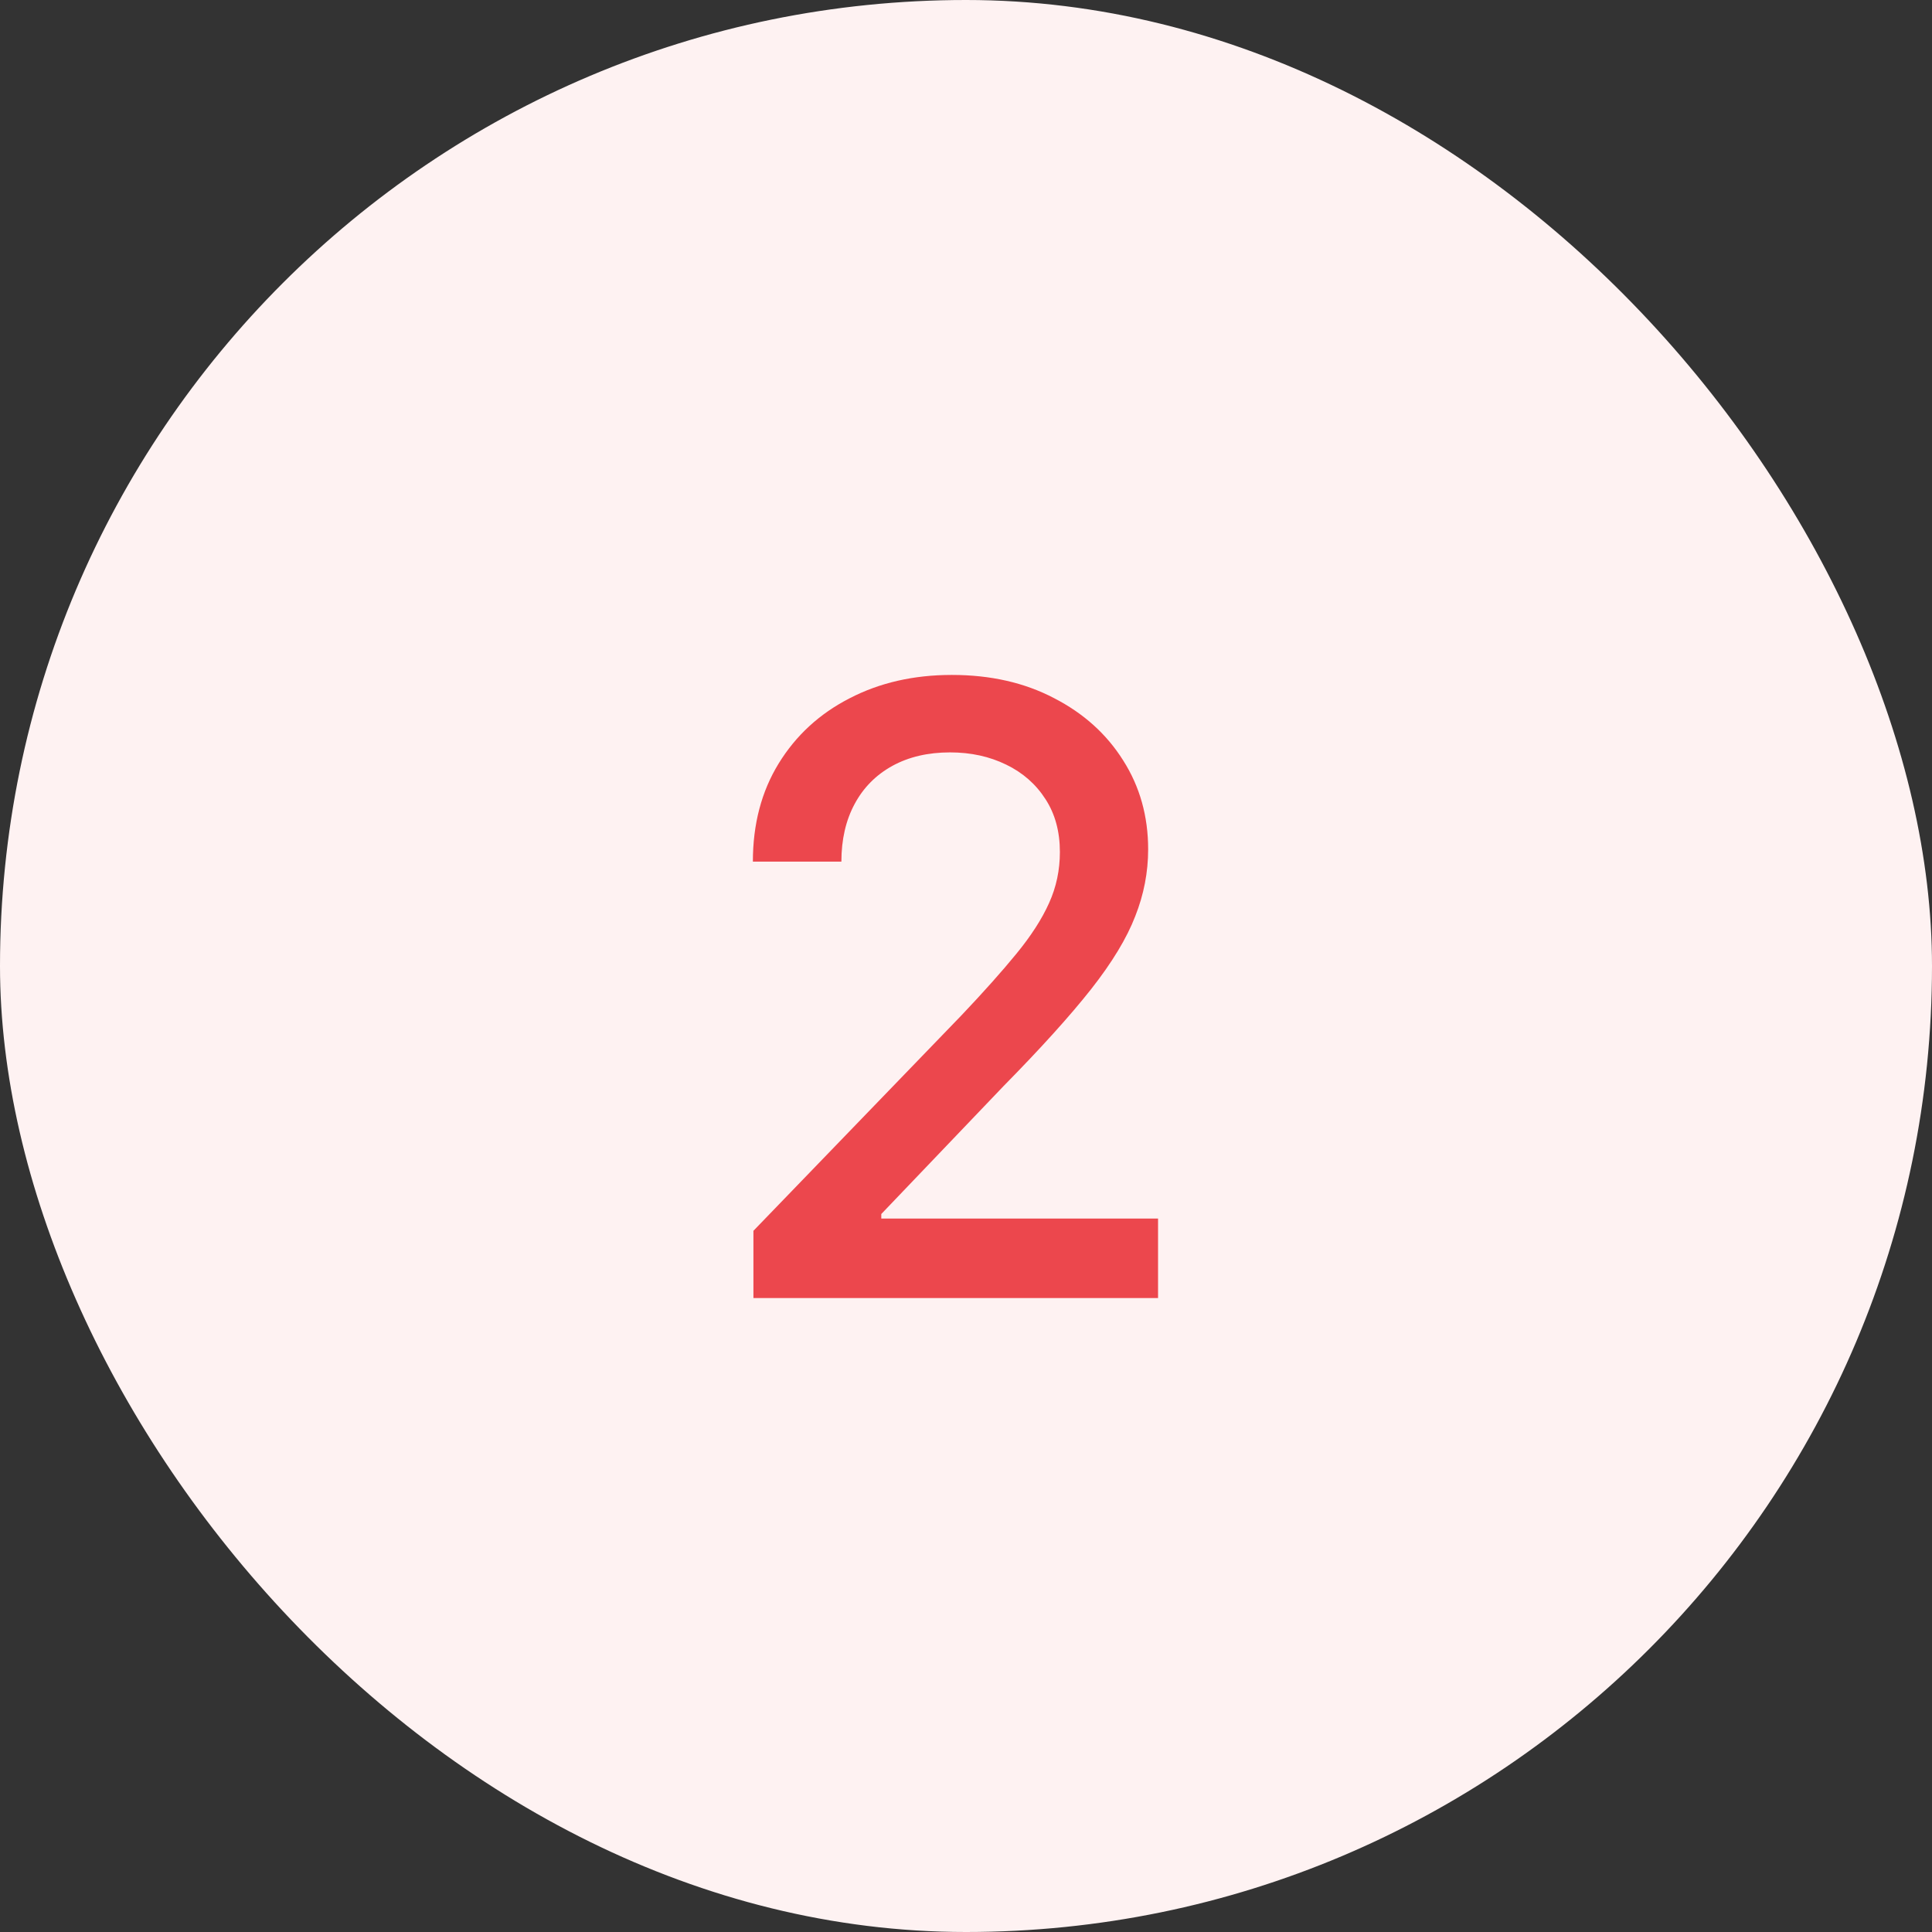 <svg width="32" height="32" viewBox="0 0 32 32" fill="none" xmlns="http://www.w3.org/2000/svg">
<rect x="0" y="0" width="32" height="32" fill="#333333" stroke="none"/>
<rect width="32" height="32" rx="16" fill="#FEF2F2"/>
<path d="M12.479 21.5V20.386L15.925 16.817C16.293 16.429 16.596 16.089 16.834 15.798C17.076 15.503 17.257 15.223 17.376 14.957C17.496 14.692 17.555 14.411 17.555 14.112C17.555 13.774 17.476 13.482 17.317 13.237C17.158 12.989 16.941 12.798 16.666 12.665C16.39 12.53 16.081 12.462 15.736 12.462C15.371 12.462 15.053 12.536 14.781 12.685C14.509 12.835 14.301 13.045 14.155 13.317C14.009 13.588 13.936 13.907 13.936 14.271H12.47C12.47 13.652 12.612 13.11 12.897 12.646C13.182 12.182 13.573 11.822 14.07 11.567C14.568 11.308 15.133 11.179 15.766 11.179C16.405 11.179 16.969 11.307 17.456 11.562C17.947 11.814 18.329 12.158 18.604 12.596C18.88 13.03 19.017 13.521 19.017 14.068C19.017 14.445 18.946 14.815 18.803 15.176C18.664 15.537 18.421 15.94 18.072 16.384C17.724 16.825 17.241 17.36 16.621 17.99L14.597 20.108V20.183H19.181V21.5H12.479Z" fill="#EC474D"/>
</svg>
